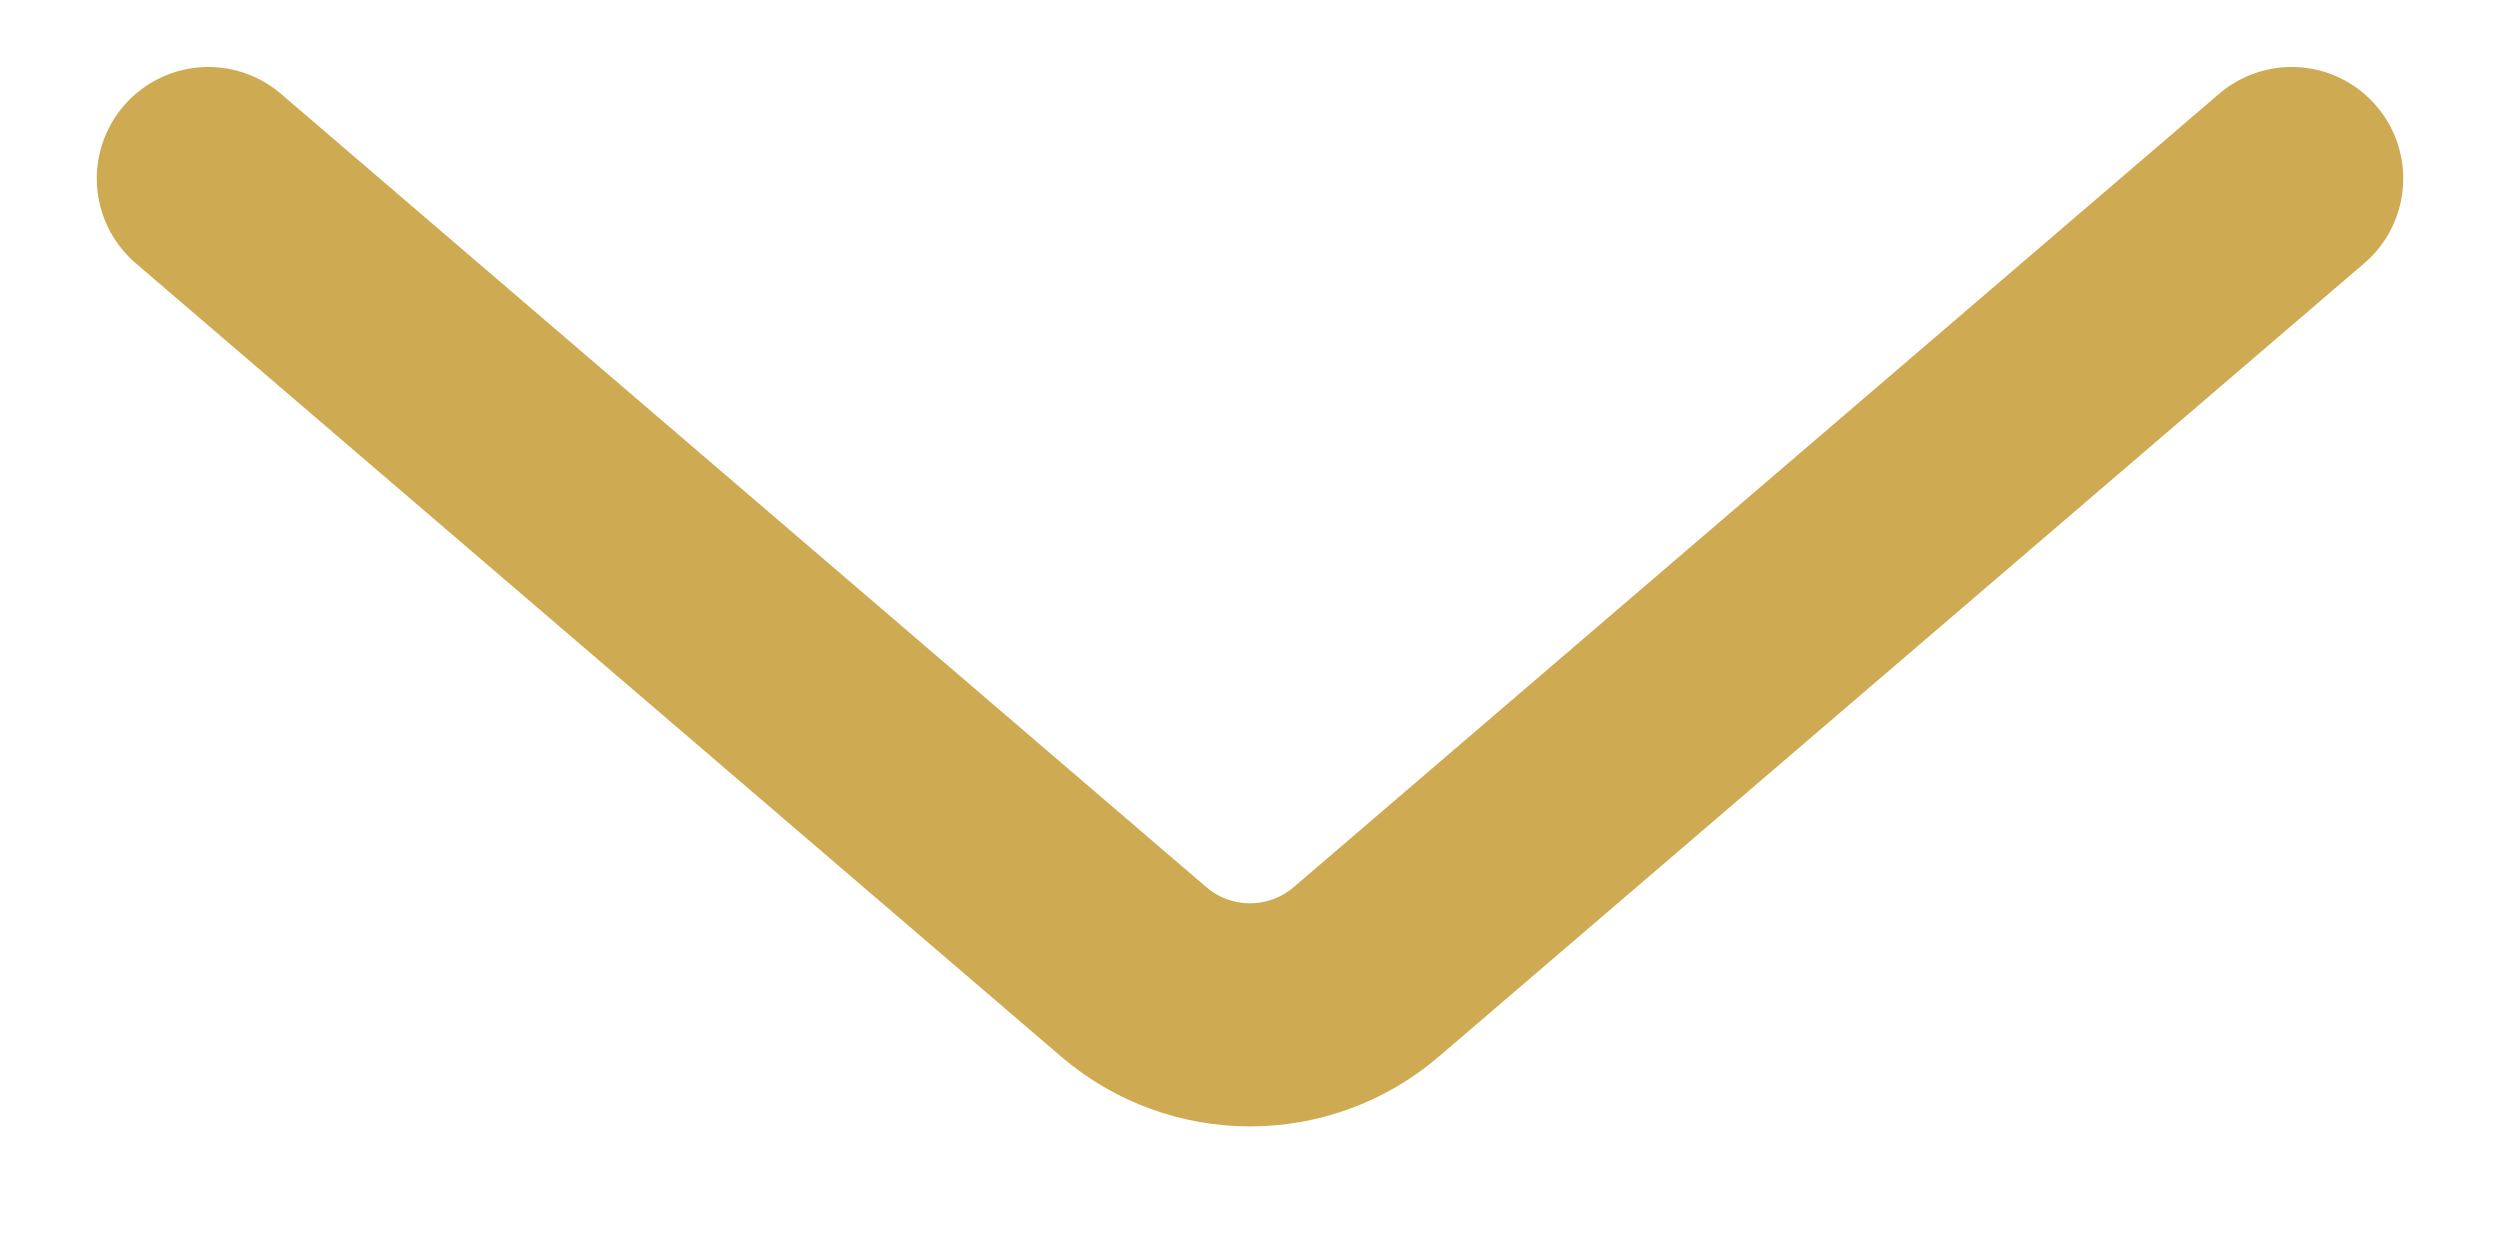 <svg width="12" height="6" viewBox="0 0 12 6" fill="none" xmlns="http://www.w3.org/2000/svg">
<g clip-path="url(#clip0_1013_1311)">
<path d="M1 0.857L5.442 4.665C5.763 4.94 6.237 4.94 6.558 4.665L11 0.857" stroke="#CEAA52" stroke-width="1.071" stroke-linecap="round"/>
</g>
<defs>
<clipPath id="clip0_1013_1311">
<rect width="12" height="6" fill="white"/>
</clipPath>
</defs>
</svg>
